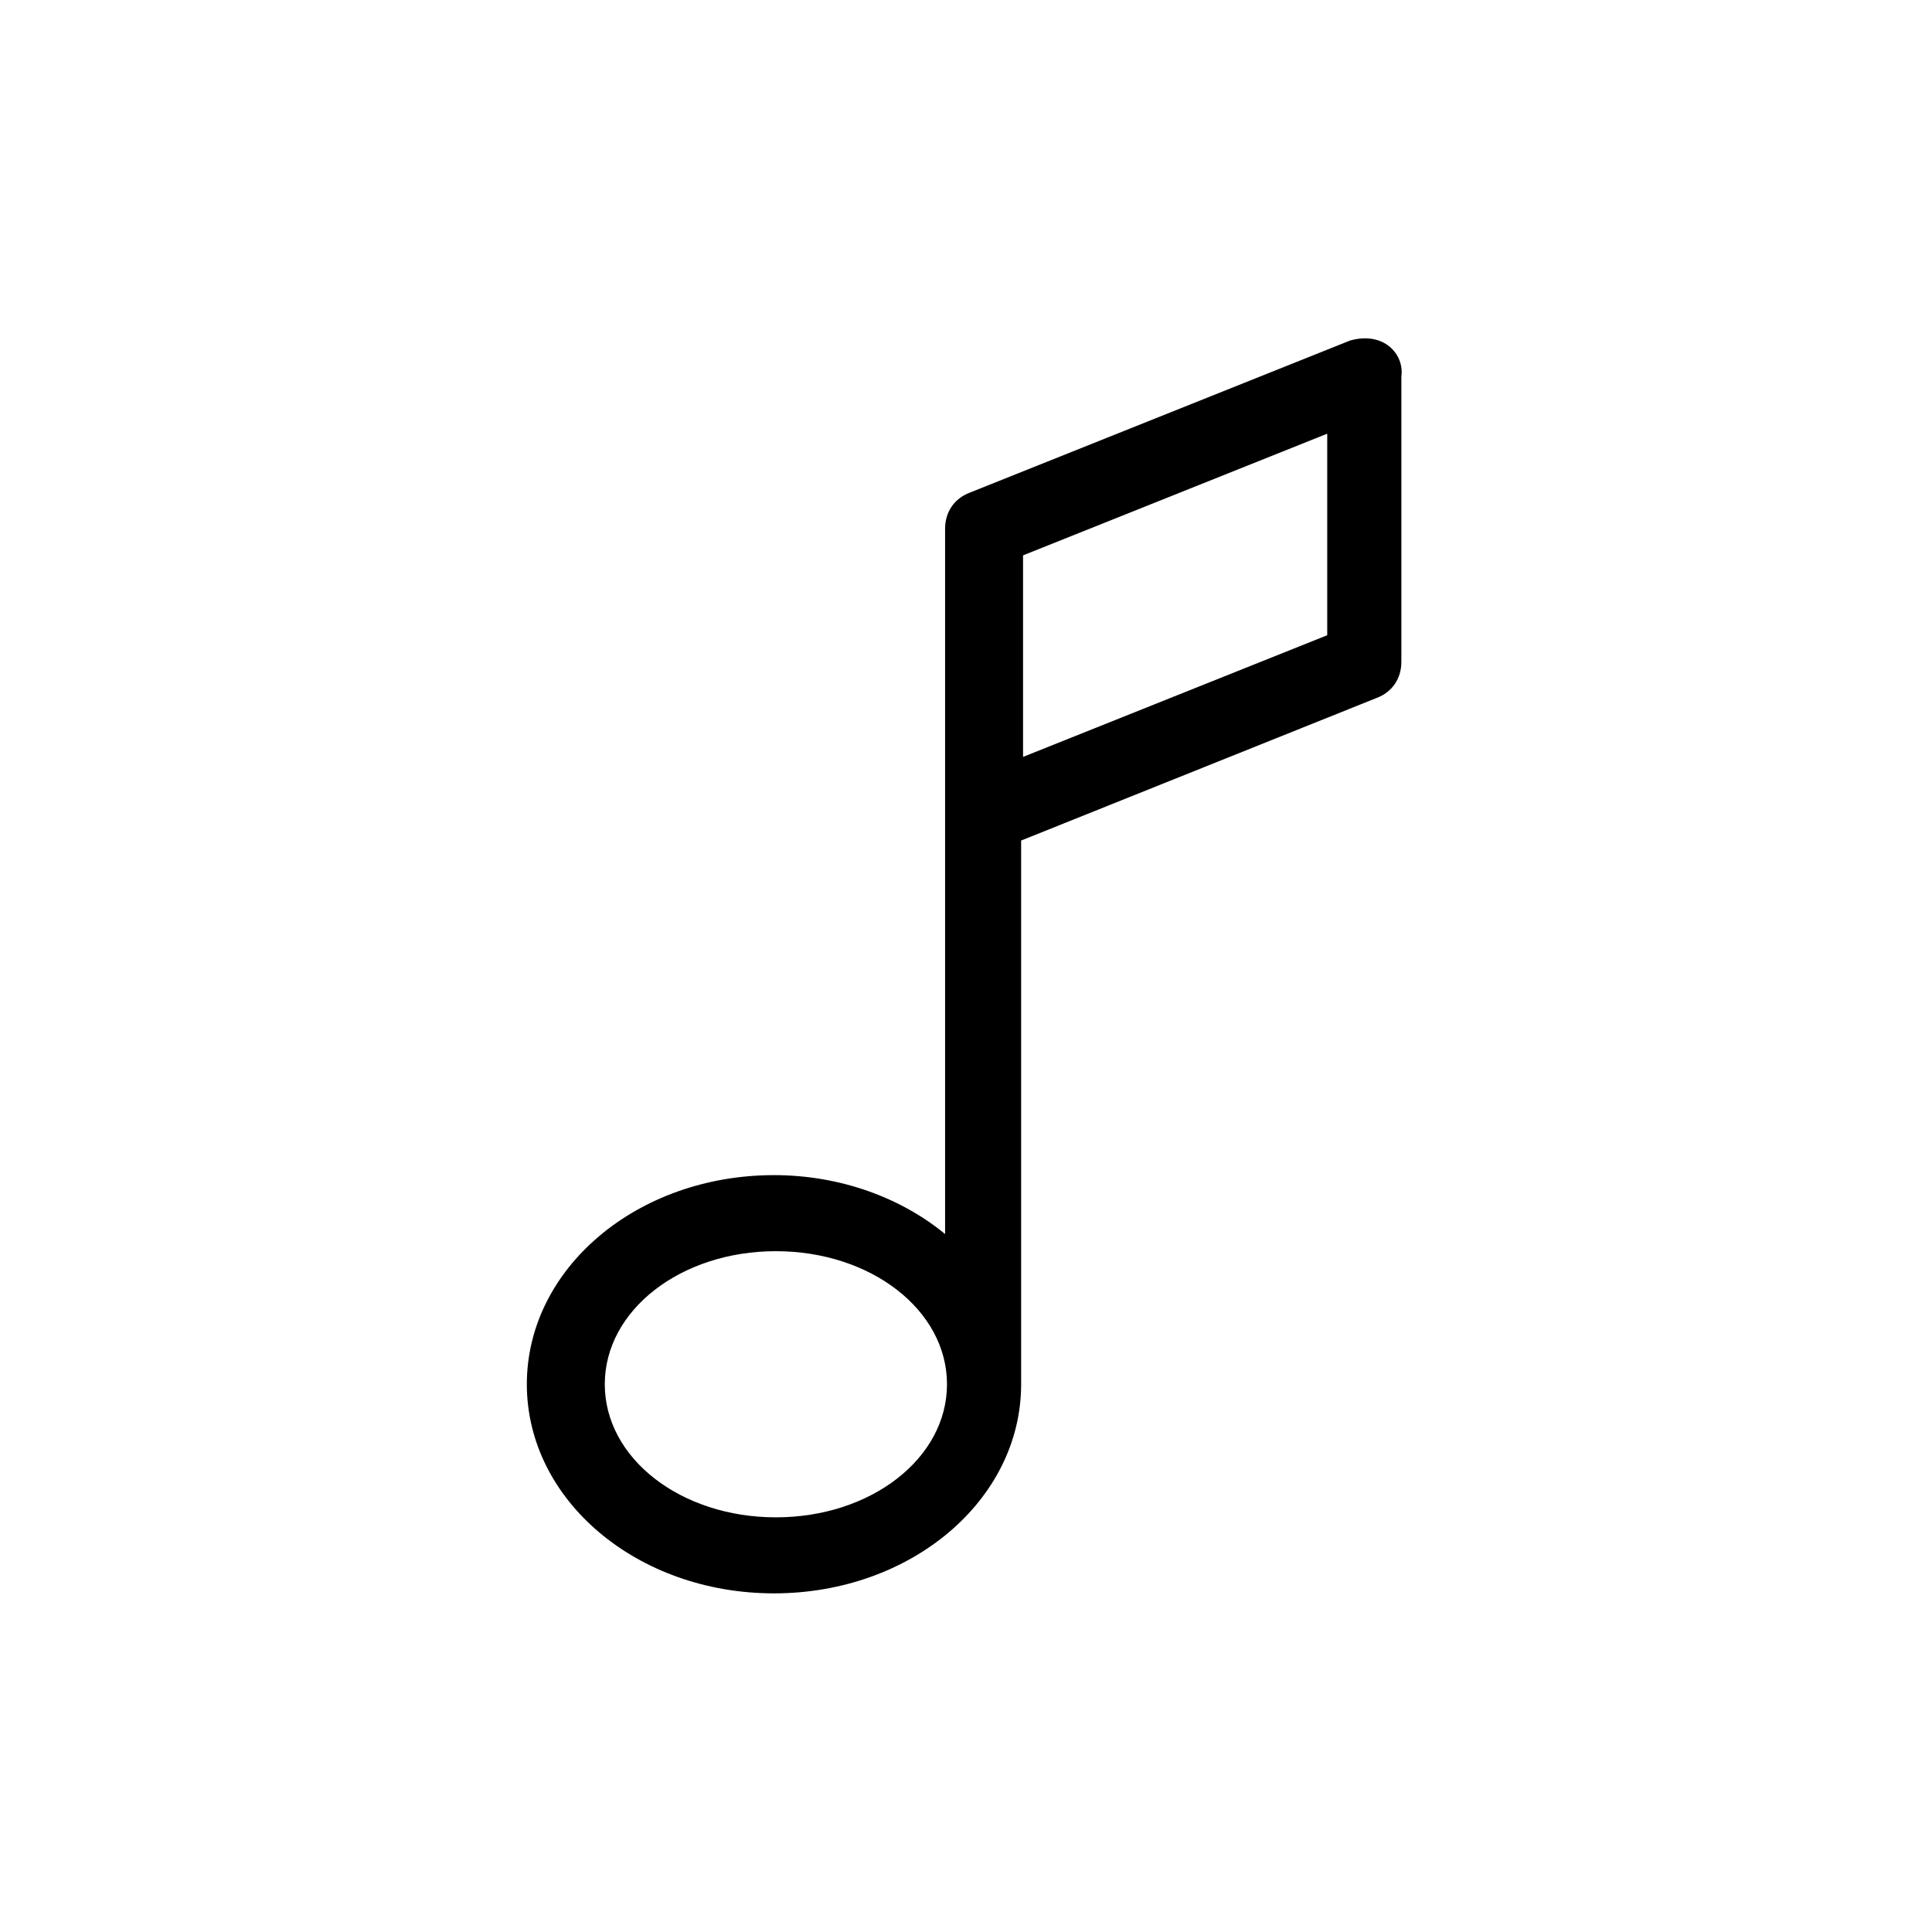 <?xml version="1.0" encoding="UTF-8"?>
<!-- Uploaded to: ICON Repo, www.iconrepo.com, Generator: ICON Repo Mixer Tools -->
<svg fill="#000000" width="800px" height="800px" version="1.1" viewBox="144 144 512 512" xmlns="http://www.w3.org/2000/svg">
 <path d="m501.77 234.25-100.76 40.305c-4.031 1.512-6.551 5.039-6.551 9.574v186.91c-11.586-9.566-27.711-15.617-45.344-15.617-36.273 0-65.496 24.688-65.496 55.418 0 30.73 29.223 55.418 65.496 55.418 36.273 0 65.496-24.688 65.496-55.418v-144.09l94.211-37.785c4.035-1.512 6.555-5.039 6.555-9.574v-75.57c0.848-5.984-4.715-12.109-13.605-9.57zm-152.15 311.86c-25.191 0-45.344-15.617-45.344-35.266 0-19.648 20.152-35.266 45.344-35.266 25.191 0 45.344 15.617 45.344 35.266 0 19.648-20.152 35.266-45.344 35.266zm146.11-233.77-80.609 32.242v-53.402l80.609-32.242z"/>
</svg>